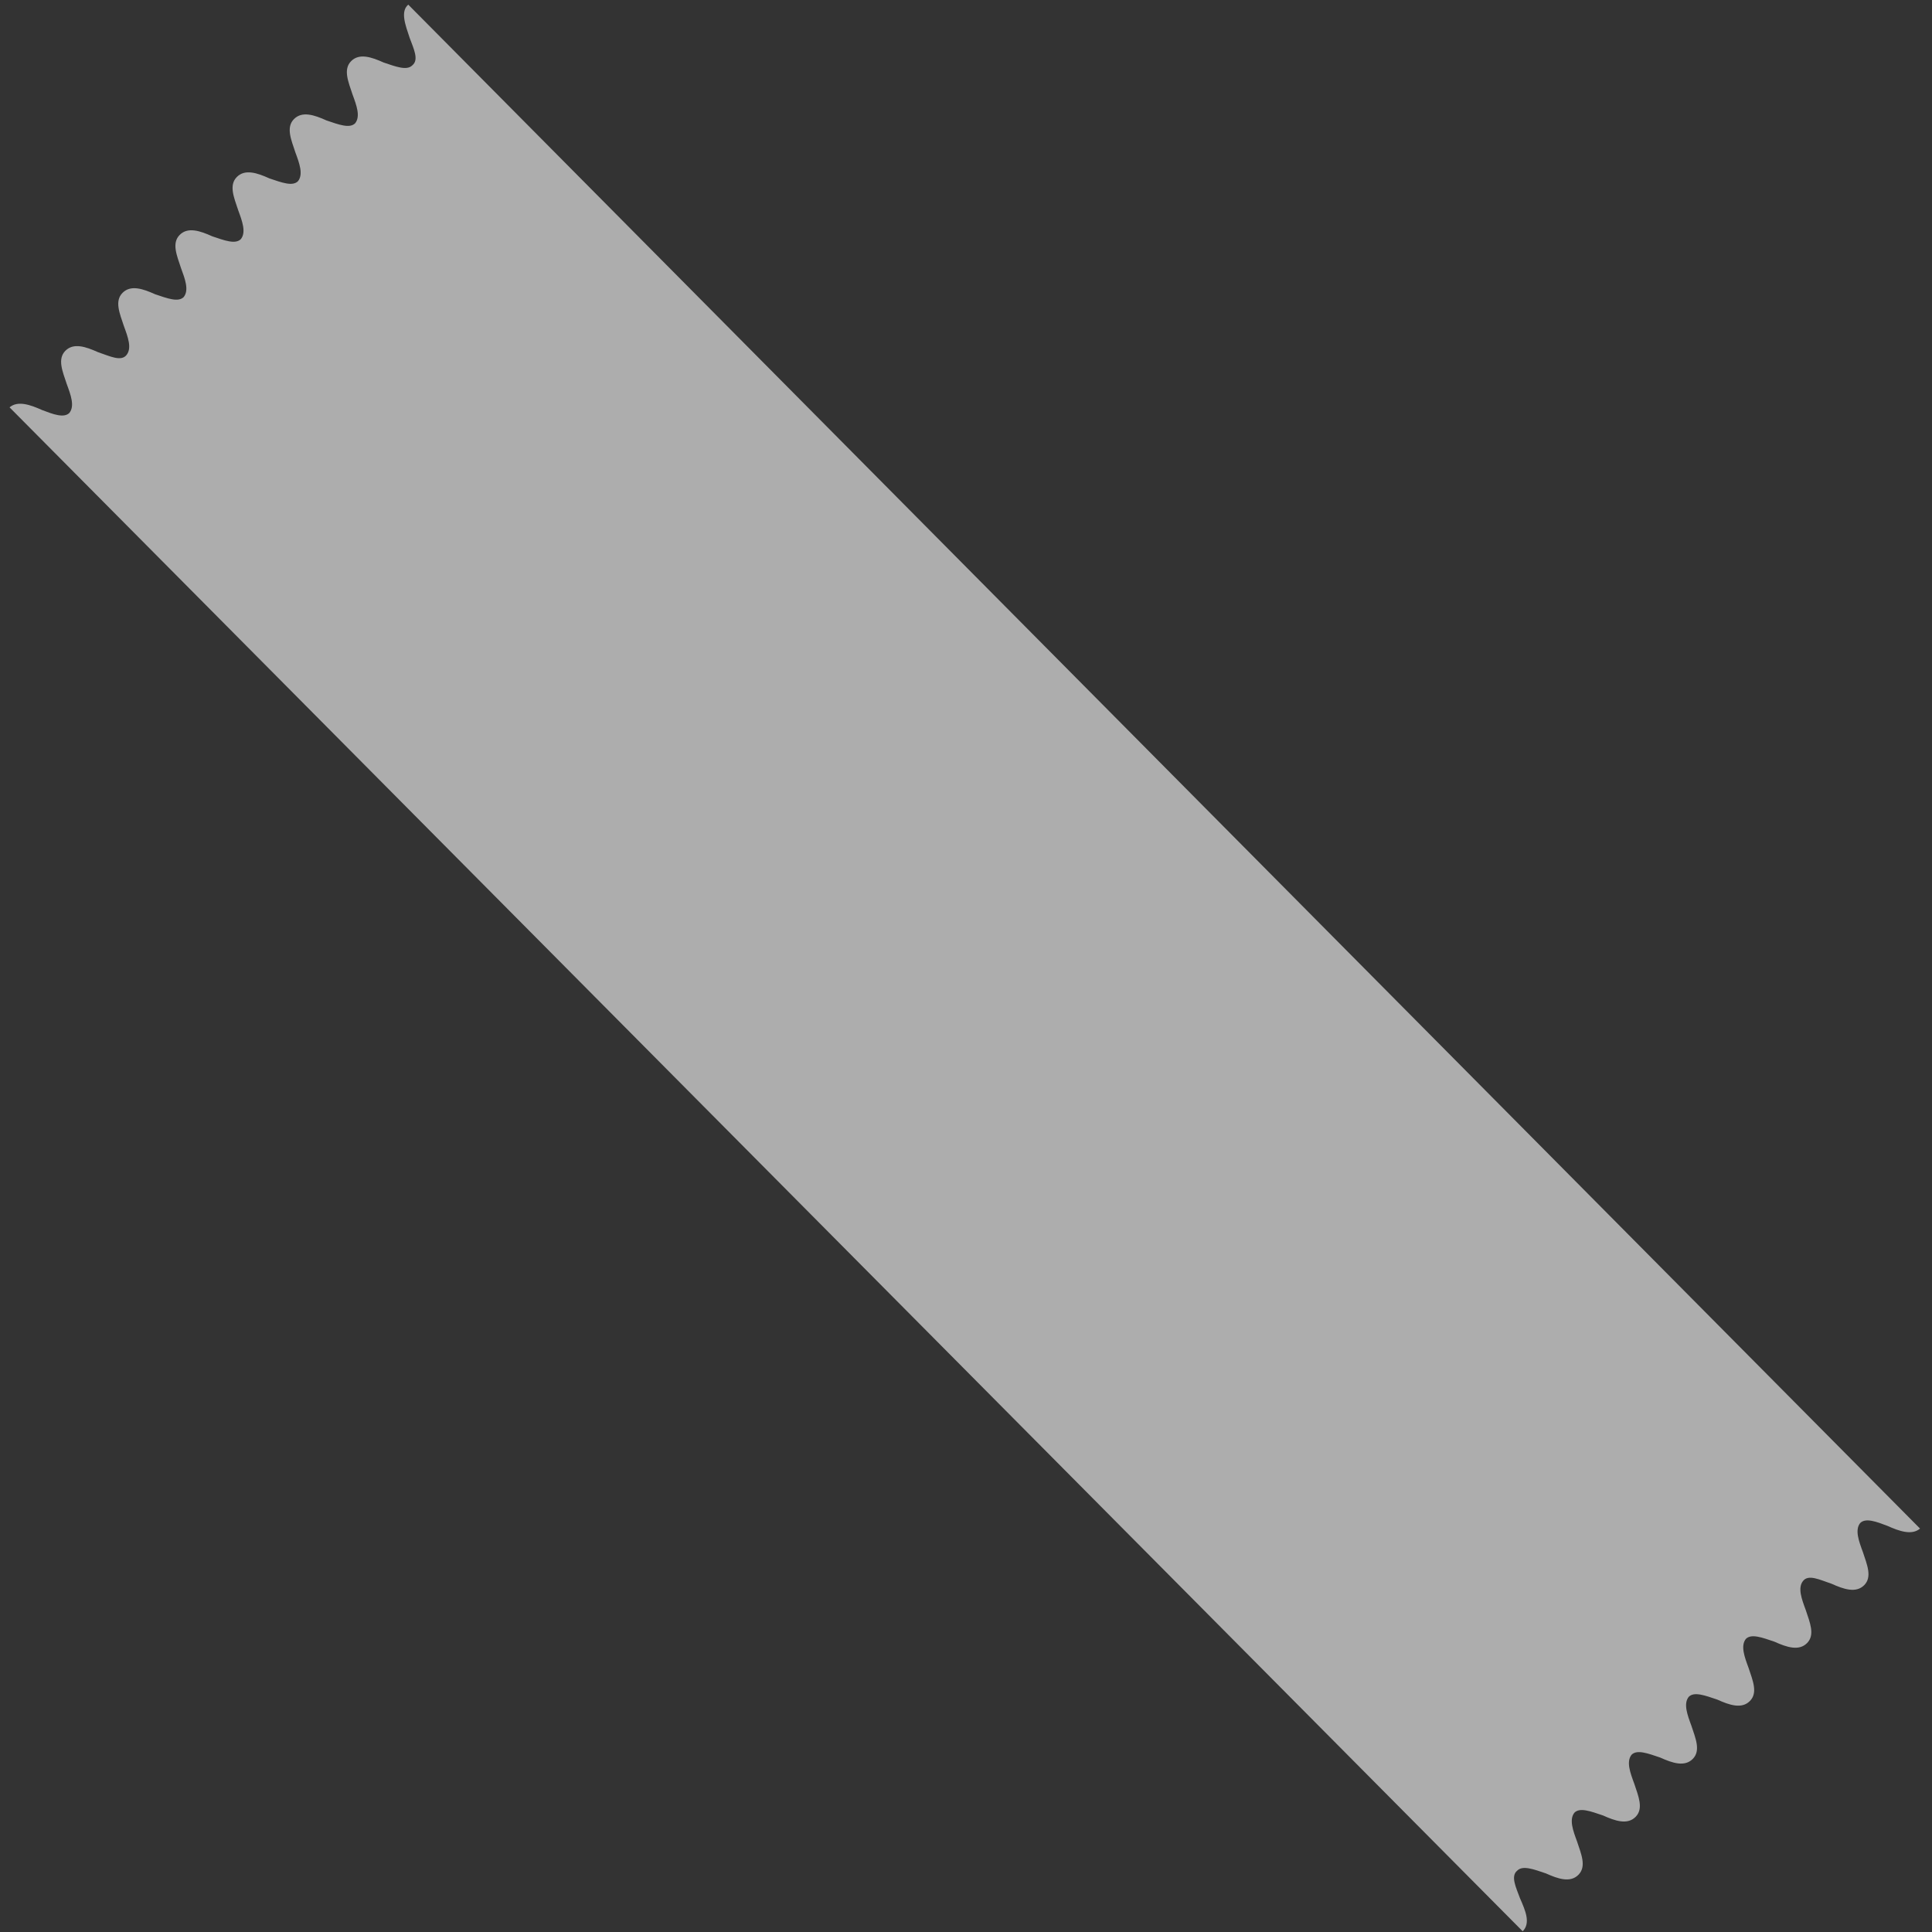 <svg width="109" height="109" viewBox="0 0 109 109" fill="none" xmlns="http://www.w3.org/2000/svg">
<rect x="0" y="0" width="109" height="109" fill="#333333" stroke="none"/>
<path opacity="0.6" d="M23.11 2.129C23.34 2.752 23.647 3.374 23.263 3.685C22.956 3.997 22.342 3.763 21.651 3.53C20.96 3.218 20.269 2.985 19.808 3.452C19.348 3.919 19.655 4.619 19.885 5.319C20.116 5.942 20.346 6.564 20.039 6.953C19.732 7.264 19.117 7.031 18.427 6.798C17.736 6.486 17.045 6.253 16.584 6.72C16.123 7.187 16.43 7.887 16.661 8.587C16.891 9.21 17.121 9.832 16.814 10.221C16.507 10.533 15.893 10.299 15.202 10.066C14.511 9.754 13.82 9.521 13.36 9.988C12.899 10.455 13.206 11.155 13.437 11.855C13.667 12.478 13.897 13.1 13.59 13.489C13.283 13.8 12.669 13.567 11.978 13.334C11.287 13.022 10.596 12.789 10.135 13.256C9.675 13.723 9.982 14.423 10.212 15.123C10.442 15.746 10.673 16.368 10.366 16.757C10.059 17.068 9.444 16.835 8.753 16.602C8.063 16.29 7.372 16.057 6.911 16.524C6.45 16.991 6.757 17.691 6.988 18.391C7.218 19.014 7.448 19.636 7.141 20.025C6.834 20.414 6.22 20.103 5.529 19.869C4.838 19.558 4.147 19.325 3.687 19.792C3.226 20.259 3.533 20.959 3.763 21.659C3.994 22.282 4.224 22.904 3.917 23.293C3.61 23.604 2.996 23.371 2.382 23.137C1.691 22.826 1 22.593 0.539 22.982L85.908 108.96C86.368 108.494 86.061 107.793 85.754 107.093C85.524 106.471 85.217 105.848 85.6 105.537C85.908 105.226 86.522 105.459 87.213 105.692C87.904 106.004 88.595 106.237 89.055 105.77C89.516 105.303 89.209 104.603 88.978 103.903C88.748 103.28 88.518 102.658 88.825 102.269C89.132 101.958 89.746 102.191 90.437 102.424C91.128 102.736 91.819 102.969 92.279 102.502C92.74 102.035 92.433 101.335 92.203 100.635C91.972 100.012 91.742 99.39 92.049 99.001C92.356 98.69 92.971 98.923 93.661 99.156C94.352 99.468 95.043 99.701 95.504 99.234C95.965 98.767 95.657 98.067 95.427 97.367C95.197 96.744 94.966 96.122 95.274 95.733C95.581 95.422 96.195 95.655 96.886 95.888C97.577 96.2 98.268 96.433 98.728 95.966C99.189 95.499 98.882 94.799 98.651 94.099C98.421 93.477 98.191 92.854 98.498 92.465C98.805 92.154 99.419 92.387 100.11 92.621C100.801 92.932 101.492 93.165 101.953 92.698C102.413 92.231 102.106 91.531 101.876 90.831C101.645 90.209 101.415 89.586 101.722 89.197C102.029 88.808 102.644 89.119 103.334 89.353C104.025 89.664 104.716 89.897 105.177 89.43C105.638 88.964 105.33 88.263 105.1 87.563C104.87 86.941 104.64 86.318 104.947 85.929C105.254 85.618 105.868 85.851 106.482 86.085C107.173 86.396 107.864 86.629 108.325 86.24L23.033 0.262C22.572 0.651 22.879 1.429 23.11 2.129Z" fill="white"/>
</svg>
